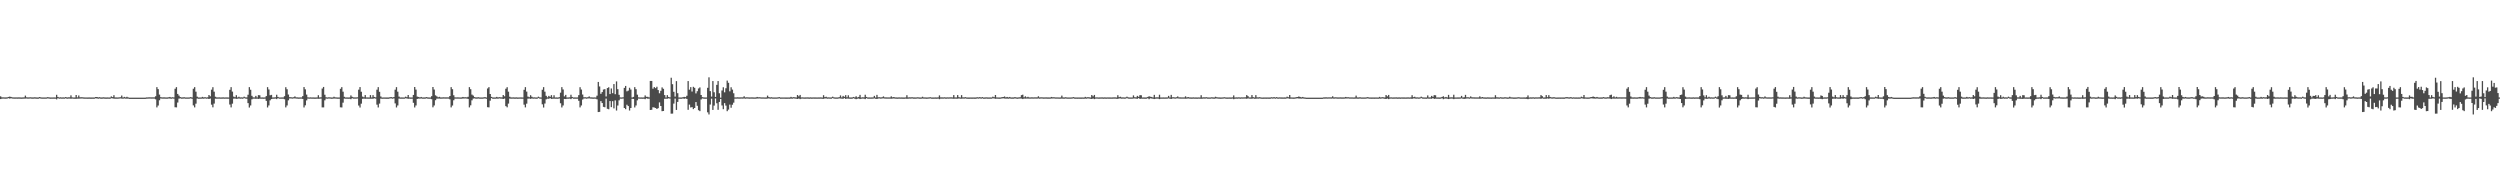 <?xml version="1.0" encoding="UTF-8"?>
<svg xmlns="http://www.w3.org/2000/svg" width="1920" height="150">
  <path d="M0 74.001h1v2.069H0zM1 74.765h1v1.000H1zM2 74.733h1v1.000H2zM3 74.793h1v1.000H3zM4 74.819h1v1.000H4zM5 74.735h1v1.000H5zM6 74.432h1v1.000H6zM7 74.186h1v1.542H7zM8 74.444h1v1.000H8zM9 74.728h1v1.000H9zM10 74.801h1v1.000H10zM11 74.804h1v1.000H11zM12 74.792h1v1.000H12zM13 74.824h1v1.000H13zM14 74.775h1v1.000H14zM15 74.804h1v1.000H15zM16 74.872h1v1.000H16zM17 74.815h1v1.000H17zM18 74.767h1v1.000H18zM19 73.442h1v2.291H19zM20 74.681h1v1.000H20zM21 74.803h1v1.000H21zM22 74.750h1v1.000H22zM23 74.680h1v1.000H23zM24 74.818h1v1.000H24zM25 74.823h1v1.000H25zM26 74.723h1v1.000H26zM27 74.769h1v1.000H27zM28 74.877h1v1.000H28zM29 74.823h1v1.000H29zM30 74.507h1v1.000H30zM31 74.787h1v1.000H31zM32 74.835h1v1.000H32zM33 74.841h1v1.000H33zM34 74.844h1v1.000H34zM35 74.828h1v1.000H35zM36 74.615h1v1.000H36zM37 74.695h1v1.000H37zM38 74.860h1v1.000H38zM39 74.845h1v1.000H39zM40 74.833h1v1.000H40zM41 74.805h1v1.000H41zM42 74.832h1v1.000H42zM43 72.803h1v3.531H43zM44 74.468h1v1.001H44zM45 74.829h1v1.000H45zM46 74.722h1v1.000H46zM47 74.847h1v1.000H47zM48 74.762h1v1.000H48zM49 74.853h1v1.000H49zM50 74.519h1v1.010H50zM51 74.868h1v1.000H51zM52 74.714h1v1.000H52zM53 74.712h1v1.000H53zM54 73.237h1v2.577H54zM55 74.745h1v1.000H55zM56 74.841h1v1.000H56zM57 74.856h1v1.000H57zM58 72.935h1v2.956H58zM59 74.758h1v1.000H59zM60 73.323h1v2.460H60zM61 74.710h1v1.000H61zM62 74.659h1v1.000H62zM63 74.687h1v1.000H63zM64 74.805h1v1.000H64zM65 74.839h1v1.000H65zM66 74.837h1v1.000H66zM67 74.867h1v1.000H67zM68 74.826h1v1.000H68zM69 74.872h1v1.000H69zM70 74.854h1v1.000H70zM71 74.857h1v1.000H71zM72 74.838h1v1.000H72zM73 74.504h1v1.000H73zM74 74.474h1v1.129H74zM75 74.814h1v1.000H75zM76 74.606h1v1.000H76zM77 74.869h1v1.000H77zM78 74.823h1v1.000H78zM79 74.711h1v1.000H79zM80 74.819h1v1.000H80zM81 74.856h1v1.000H81zM82 74.805h1v1.000H82zM83 74.837h1v1.000H83zM84 74.871h1v1.000H84zM85 74.059h1v1.435H85zM86 74.570h1v1.000H86zM87 73.112h1v2.651H87zM88 74.820h1v1.000H88zM89 74.816h1v1.000H89zM90 74.839h1v1.000H90zM91 74.750h1v1.000H91zM92 74.630h1v1.000H92zM93 73.384h1v2.324H93zM94 74.834h1v1.000H94zM95 74.403h1v1.230H95zM96 74.782h1v1.000H96zM97 74.366h1v1.426H97zM98 74.797h1v1.000H98zM99 75.000h1v1.000H99zM100 75.000h1v1.000H100zM101 75.000h1v1.000H101zM102 75.000h1v1.000H102zM103 75.000h1v1.000H103zM104 75.000h1v1.000H104zM105 75.000h1v1.000H105zM106 75.000h1v1.000H106zM107 75.000h1v1.000H107zM108 75.000h1v1.000H108zM109 75.000h1v1.000H109zM110 75.000h1v1.000H110zM111 75.000h1v1.000H111zM112 74.804h1v1.000H112zM113 74.782h1v1.000H113zM114 74.723h1v1.000H114zM115 74.732h1v1.000H115zM116 74.758h1v1.000H116zM117 74.738h1v1.000H117zM118 74.752h1v1.000H118zM119 73.923h1v2.367H119zM120 66.900h1v15.605H120zM121 68.441h1v12.596H121zM122 72.649h1v4.358H122zM123 74.614h1v1.000H123zM124 74.798h1v1.000H124zM125 74.767h1v1.000H125zM126 74.754h1v1.000H126zM127 74.834h1v1.000H127zM128 74.820h1v1.000H128zM129 74.693h1v1.000H129zM130 74.439h1v1.249H130zM131 74.876h1v1.000H131zM132 74.635h1v1.000H132zM133 74.785h1v1.000H133zM134 68.148h1v14.220H134zM135 66.906h1v15.596H135zM136 72.144h1v6.581H136zM137 73.402h1v2.328H137zM138 74.569h1v1.000H138zM139 74.824h1v1.000H139zM140 74.760h1v1.000H140zM141 74.657h1v1.000H141zM142 74.837h1v1.000H142zM143 74.830h1v1.000H143zM144 74.829h1v1.000H144zM145 74.789h1v1.000H145zM146 74.568h1v1.000H146zM147 74.858h1v1.000H147zM148 68.153h1v12.782H148zM149 66.903h1v15.556H149zM150 70.411h1v9.182H150zM151 74.221h1v1.473H151zM152 74.856h1v1.000H152zM153 74.848h1v1.000H153zM154 74.838h1v1.000H154zM155 74.370h1v1.369H155zM156 74.820h1v1.000H156zM157 74.573h1v1.000H157zM158 74.829h1v1.000H158zM159 74.724h1v1.000H159zM160 72.985h1v3.068H160zM161 73.974h1v1.703H161zM162 68.890h1v11.493H162zM163 66.955h1v15.464H163zM164 70.407h1v9.171H164zM165 74.278h1v1.482H165zM166 74.819h1v1.000H166zM167 74.793h1v1.000H167zM168 74.754h1v1.000H168zM169 74.839h1v1.000H169zM170 74.825h1v1.000H170zM171 74.772h1v1.000H171zM172 74.852h1v1.000H172zM173 74.782h1v1.000H173zM174 74.813h1v1.000H174zM175 74.836h1v1.000H175zM176 68.950h1v11.351H176zM177 66.913h1v15.570H177zM178 70.364h1v9.259H178zM179 74.209h1v1.554H179zM180 74.667h1v1.000H180zM181 73.101h1v2.843H181zM182 74.807h1v1.000H182zM183 74.313h1v1.303H183zM184 74.822h1v1.000H184zM185 74.741h1v1.000H185zM186 74.861h1v1.000H186zM187 74.216h1v1.160H187zM188 74.739h1v1.000H188zM189 74.819h1v1.000H189zM190 72.733h1v6.479H190zM191 66.913h1v15.654H191zM192 68.921h1v12.062H192zM193 73.577h1v2.725H193zM194 74.753h1v1.000H194zM195 74.781h1v1.000H195zM196 73.651h1v2.229H196zM197 74.795h1v1.000H197zM198 73.068h1v2.928H198zM199 73.189h1v2.591H199zM200 74.853h1v1.000H200zM201 74.826h1v1.000H201zM202 74.877h1v1.000H202zM203 74.793h1v1.000H203zM204 73.797h1v3.666H204zM205 66.899h1v15.617H205zM206 68.733h1v12.260H206zM207 73.182h1v3.874H207zM208 72.856h1v3.209H208zM209 74.835h1v1.000H209zM210 74.824h1v1.000H210zM211 74.714h1v1.000H211zM212 72.735h1v3.409H212zM213 74.443h1v1.000H213zM214 74.842h1v1.000H214zM215 74.842h1v1.000H215zM216 74.823h1v1.000H216zM217 74.822h1v1.000H217zM218 73.866h1v2.352H218zM219 66.947h1v15.525H219zM220 68.532h1v12.474H220zM221 72.605h1v4.461H221zM222 74.614h1v1.000H222zM223 74.645h1v1.000H223zM224 74.783h1v1.000H224zM225 74.644h1v1.000H225zM226 74.021h1v1.554H226zM227 74.729h1v1.000H227zM228 74.759h1v1.000H228zM229 74.856h1v1.000H229zM230 74.784h1v1.000H230zM231 74.786h1v1.000H231zM232 73.851h1v2.154H232zM233 66.860h1v15.697H233zM234 68.592h1v12.326H234zM235 72.643h1v4.462H235zM236 74.731h1v1.000H236zM237 74.838h1v1.000H237zM238 74.763h1v1.000H238zM239 74.828h1v1.000H239zM240 74.818h1v1.000H240zM241 74.860h1v1.000H241zM242 74.857h1v1.000H242zM243 74.790h1v1.000H243zM244 73.093h1v2.789H244zM245 74.822h1v1.000H245zM246 74.720h1v1.000H246zM247 67.994h1v14.471H247zM248 66.766h1v15.708H248zM249 72.742h1v4.333H249zM250 74.708h1v1.000H250zM251 74.845h1v1.000H251zM252 74.692h1v1.000H252zM253 74.731h1v1.000H253zM254 74.863h1v1.000H254zM255 74.834h1v1.000H255zM256 74.283h1v1.370H256zM257 74.740h1v1.000H257zM258 74.781h1v1.000H258zM259 74.862h1v1.000H259zM260 74.844h1v1.000H260zM261 68.219h1v14.211H261zM262 66.893h1v15.657H262zM263 70.398h1v8.459H263zM264 74.326h1v1.396H264zM265 74.838h1v1.000H265zM266 74.827h1v1.000H266zM267 74.874h1v1.000H267zM268 74.821h1v1.000H268zM269 73.279h1v2.923H269zM270 74.366h1v1.097H270zM271 74.768h1v1.000H271zM272 74.779h1v1.000H272zM273 74.788h1v1.000H273zM274 74.687h1v1.000H274zM275 68.872h1v12.161H275zM276 66.869h1v15.693H276zM277 70.469h1v9.142H277zM278 74.198h1v1.701H278zM279 74.716h1v1.000H279zM280 72.996h1v2.860H280zM281 74.778h1v1.000H281zM282 74.820h1v1.000H282zM283 74.842h1v1.000H283zM284 72.999h1v2.819H284zM285 74.824h1v1.000H285zM286 73.044h1v2.796H286zM287 74.430h1v1.089H287zM288 74.746h1v1.000H288zM289 68.876h1v11.502H289zM290 66.924h1v15.604H290zM291 70.480h1v9.065H291zM292 74.106h1v1.619H292zM293 74.884h1v1.000H293zM294 74.838h1v1.000H294zM295 74.838h1v1.000H295zM296 74.872h1v1.000H296zM297 74.857h1v1.000H297zM298 74.872h1v1.000H298zM299 74.627h1v1.000H299zM300 74.568h1v1.000H300zM301 74.823h1v1.000H301zM302 74.570h1v1.000H302zM303 68.872h1v10.550H303zM304 66.939h1v15.610H304zM305 70.397h1v10.588H305zM306 74.203h1v1.505H306zM307 74.842h1v1.000H307zM308 74.808h1v1.000H308zM309 74.853h1v1.000H309zM310 74.836h1v1.000H310zM311 74.256h1v1.283H311zM312 74.637h1v1.000H312zM313 72.946h1v2.958H313zM314 74.785h1v1.000H314zM315 74.859h1v1.000H315zM316 74.835h1v1.000H316zM317 72.887h1v6.040H317zM318 66.840h1v15.675H318zM319 68.796h1v12.189H319zM320 74.193h1v1.801H320zM321 74.455h1v1.266H321zM322 74.777h1v1.000H322zM323 74.450h1v1.147H323zM324 74.847h1v1.000H324zM325 74.804h1v1.000H325zM326 74.812h1v1.000H326zM327 74.547h1v1.000H327zM328 74.758h1v1.000H328zM329 74.865h1v1.000H329zM330 74.829h1v1.000H330zM331 73.875h1v2.301H331zM332 66.793h1v15.649H332zM333 68.765h1v12.241H333zM334 73.239h1v3.737H334zM335 74.005h1v1.775H335zM336 74.706h1v1.000H336zM337 74.337h1v1.369H337zM338 74.805h1v1.000H338zM339 74.782h1v1.000H339zM340 74.723h1v1.000H340zM341 74.732h1v1.000H341zM342 74.758h1v1.000H342zM343 74.738h1v1.000H343zM344 74.752h1v1.000H344zM345 73.705h1v2.585H345zM346 66.900h1v15.605H346zM347 68.527h1v12.510H347zM348 73.142h1v3.866H348zM349 74.754h1v1.000H349zM350 74.798h1v1.000H350zM351 74.754h1v1.000H351zM352 74.784h1v1.000H352zM353 74.834h1v1.000H353zM354 74.820h1v1.000H354zM355 74.439h1v1.249H355zM356 74.678h1v1.000H356zM357 74.635h1v1.000H357zM358 74.735h1v1.000H358zM359 74.342h1v1.613H359zM360 66.906h1v15.596H360zM361 68.502h1v12.410H361zM362 72.636h1v4.438H362zM363 73.402h1v2.328H363zM364 74.569h1v1.000H364zM365 74.821h1v1.000H365zM366 74.760h1v1.000H366zM367 74.657h1v1.000H367zM368 74.837h1v1.000H368zM369 74.830h1v1.000H369zM370 74.829h1v1.000H370zM371 74.729h1v1.000H371zM372 74.568h1v1.000H372zM373 74.858h1v1.000H373zM374 67.962h1v14.370H374zM375 66.903h1v15.556H375zM376 72.193h1v5.096H376zM377 74.389h1v1.000H377zM378 74.856h1v1.000H378zM379 74.848h1v1.000H379zM380 74.838h1v1.000H380zM381 74.370h1v1.369H381zM382 74.820h1v1.000H382zM383 74.573h1v1.000H383zM384 74.724h1v1.000H384zM385 74.775h1v1.000H385zM386 72.985h1v3.068H386zM387 73.974h1v1.703H387zM388 68.144h1v13.367H388zM389 66.955h1v15.464H389zM390 70.407h1v9.171H390zM391 74.278h1v1.439H391zM392 74.819h1v1.000H392zM393 74.793h1v1.000H393zM394 74.754h1v1.000H394zM395 74.855h1v1.000H395zM396 74.772h1v1.000H396zM397 74.862h1v1.000H397zM398 74.833h1v1.000H398zM399 74.782h1v1.000H399zM400 74.815h1v1.000H400zM401 74.836h1v1.000H401zM402 68.950h1v11.454H402zM403 66.913h1v15.570H403zM404 70.364h1v9.259H404zM405 74.209h1v1.554H405zM406 74.667h1v1.000H406zM407 73.101h1v2.843H407zM408 74.313h1v1.303H408zM409 74.826h1v1.000H409zM410 74.741h1v1.000H410zM411 74.830h1v1.000H411zM412 74.861h1v1.000H412zM413 74.216h1v1.160H413zM414 74.739h1v1.000H414zM415 74.830h1v1.000H415zM416 68.913h1v11.207H416zM417 66.913h1v15.654H417zM418 70.403h1v9.130H418zM419 73.577h1v2.725H419zM420 74.753h1v1.000H420zM421 73.651h1v2.229H421zM422 74.359h1v1.017H422zM423 73.068h1v2.928H423zM424 74.804h1v1.000H424zM425 73.189h1v2.591H425zM426 74.853h1v1.000H426zM427 74.826h1v1.000H427zM428 74.887h1v1.000H428zM429 74.598h1v1.000H429zM430 71.184h1v8.099H430zM431 66.899h1v15.617H431zM432 68.733h1v12.260H432zM433 74.049h1v1.924H433zM434 72.856h1v3.209H434zM435 74.835h1v1.000H435zM436 74.824h1v1.000H436zM437 74.714h1v1.000H437zM438 72.735h1v3.409H438zM439 74.443h1v1.000H439zM440 74.842h1v1.000H440zM441 74.823h1v1.000H441zM442 74.830h1v1.000H442zM443 74.822h1v1.000H443zM444 73.067h1v4.348H444zM445 66.947h1v15.525H445zM446 68.770h1v12.236H446zM447 72.605h1v3.843H447zM448 74.687h1v1.000H448zM449 74.645h1v1.000H449zM450 74.827h1v1.000H450zM451 74.644h1v1.000H451zM452 74.021h1v1.554H452zM453 74.729h1v1.000H453zM454 74.759h1v1.000H454zM455 74.856h1v1.000H455zM456 74.784h1v1.000H456zM457 74.839h1v1.000H457zM458 73.477h1v2.796H458zM459 62.922h1v23.137H459zM460 66.428h1v19.490H460zM461 72.055h1v5.596H461zM462 70.700h1v8.447H462zM463 68.755h1v13.318H463zM464 68.439h1v13.947H464zM465 74.086h1v1.632H465zM466 67.621h1v15.928H466zM467 67.031h1v16.873H467zM468 72.242h1v5.377H468zM469 67.956h1v14.305H469zM470 71.569h1v6.151H470zM471 64.538h1v18.697H471zM472 72.345h1v4.760H472zM473 62.536h1v22.355H473zM474 68.505h1v12.568H474zM475 72.798h1v4.277H475zM476 74.778h1v1.000H476zM477 74.845h1v1.000H477zM478 74.685h1v1.000H478zM479 67.505h1v15.446H479zM480 66.003h1v17.886H480zM481 70.141h1v10.278H481zM482 69.578h1v11.877H482zM483 67.370h1v17.525H483zM484 68.736h1v14.205H484zM485 74.862h1v1.000H485zM486 74.383h1v1.601H486zM487 66.893h1v15.657H487zM488 68.524h1v12.464H488zM489 72.728h1v4.308H489zM490 74.728h1v1.000H490zM491 74.838h1v1.000H491zM492 74.827h1v1.000H492zM493 74.874h1v1.000H493zM494 74.809h1v1.000H494zM495 73.279h1v2.923H495zM496 74.366h1v1.097H496zM497 74.341h1v1.507H497zM498 74.779h1v1.000H498zM499 62.161h1v22.298H499zM500 62.142h1v22.182H500zM501 68.075h1v14.290H501zM502 66.868h1v15.698H502zM503 67.689h1v15.270H503zM504 66.633h1v17.084H504zM505 69.167h1v13.903H505zM506 71.630h1v7.004H506zM507 69.714h1v11.680H507zM508 67.141h1v18.270H508zM509 68.198h1v17.074H509zM510 73.029h1v2.825H510zM511 74.841h1v1.000H511zM512 73.044h1v2.796H512zM513 74.430h1v1.089H513zM514 74.746h1v1.000H514zM515 59.713h1v27.563H515zM516 64.662h1v22.580H516zM517 70.482h1v9.063H517zM518 74.201h1v1.524H518zM519 62.303h1v22.110H519zM520 71.586h1v6.692H520zM521 74.838h1v1.000H521zM522 74.872h1v1.000H522zM523 74.857h1v1.000H523zM524 74.627h1v1.000H524zM525 74.376h1v1.495H525zM526 74.573h1v1.000H526zM527 73.515h1v2.449H527zM528 62.254h1v22.093H528zM529 68.866h1v11.461H529zM530 66.941h1v15.607H530zM531 70.307h1v11.993H531zM532 66.638h1v17.170H532zM533 67.413h1v15.536H533zM534 71.738h1v6.626H534zM535 70.026h1v11.239H535zM536 67.965h1v16.649H536zM537 67.145h1v18.207H537zM538 72.946h1v3.463H538zM539 74.619h1v1.000H539zM540 74.785h1v1.000H540zM541 74.859h1v1.000H541zM542 74.835h1v1.000H542zM543 67.427h1v18.848H543zM544 59.391h1v28.538H544zM545 69.976h1v10.308H545zM546 74.193h1v1.589H546zM547 62.263h1v22.180H547zM548 70.859h1v10.255H548zM549 74.450h1v1.147H549zM550 65.169h1v14.123H550zM551 62.259h1v22.070H551zM552 71.637h1v6.640H552zM553 75.000h1v1.000H553zM554 69.476h1v11.496H554zM555 67.040h1v16.802H555zM556 70.915h1v8.290H556zM557 67.800h1v13.301H557zM558 61.878h1v23.547H558zM559 63.602h1v20.550H559zM560 70.156h1v10.188H560zM561 67.042h1v15.720H561zM562 68.834h1v11.617H562zM563 71.608h1v7.239H563zM564 74.782h1v1.000H564zM565 74.786h1v1.000H565zM566 74.723h1v1.000H566zM567 74.787h1v1.000H567zM568 74.758h1v1.000H568zM569 74.738h1v1.000H569zM570 74.752h1v1.000H570zM571 73.923h1v1.675H571zM572 74.827h1v1.000H572zM573 74.680h1v1.000H573zM574 74.727h1v1.000H574zM575 74.812h1v1.000H575zM576 74.798h1v1.000H576zM577 74.754h1v1.000H577zM578 74.806h1v1.000H578zM579 74.834h1v1.000H579zM580 74.820h1v1.000H580zM581 74.439h1v1.249H581zM582 74.678h1v1.000H582zM583 74.635h1v1.000H583zM584 74.785h1v1.000H584zM585 74.787h1v1.000H585zM586 74.801h1v1.000H586zM587 74.841h1v1.000H587zM588 74.819h1v1.000H588zM589 73.402h1v2.328H589zM590 74.569h1v1.000H590zM591 74.821h1v1.000H591zM592 74.657h1v1.000H592zM593 74.846h1v1.000H593zM594 74.837h1v1.000H594zM595 74.830h1v1.000H595zM596 74.829h1v1.000H596zM597 74.729h1v1.000H597zM598 74.568h1v1.000H598zM599 74.858h1v1.000H599zM600 74.845h1v1.000H600zM601 74.835h1v1.000H601zM602 74.849h1v1.000H602zM603 74.857h1v1.000H603zM604 74.856h1v1.000H604zM605 74.838h1v1.000H605zM606 74.860h1v1.000H606zM607 74.370h1v1.369H607zM608 74.820h1v1.000H608zM609 74.573h1v1.000H609zM610 74.724h1v1.000H610zM611 74.851h1v1.000H611zM612 72.985h1v3.068H612zM613 73.974h1v1.703H613zM614 72.898h1v3.241H614zM615 74.789h1v1.000H615zM616 74.733h1v1.000H616zM617 74.848h1v1.000H617zM618 74.819h1v1.000H618zM619 74.793h1v1.000H619zM620 74.754h1v1.000H620zM621 74.866h1v1.000H621zM622 74.772h1v1.000H622zM623 74.862h1v1.000H623zM624 74.782h1v1.000H624zM625 74.813h1v1.000H625zM626 74.815h1v1.000H626zM627 74.836h1v1.000H627zM628 74.803h1v1.000H628zM629 74.827h1v1.000H629zM630 74.754h1v1.000H630zM631 74.886h1v1.000H631zM632 73.101h1v2.843H632zM633 74.622h1v1.000H633zM634 74.313h1v1.303H634zM635 74.826h1v1.000H635zM636 74.741h1v1.000H636zM637 74.847h1v1.000H637zM638 74.821h1v1.000H638zM639 74.216h1v1.160H639zM640 74.739h1v1.000H640zM641 74.837h1v1.000H641zM642 74.833h1v1.000H642zM643 74.830h1v1.000H643zM644 74.580h1v1.000H644zM645 73.257h1v2.412H645zM646 74.753h1v1.000H646zM647 73.651h1v2.229H647zM648 74.359h1v1.017H648zM649 73.068h1v2.928H649zM650 74.694h1v1.000H650zM651 73.189h1v2.591H651zM652 74.826h1v1.000H652zM653 74.862h1v1.000H653zM654 74.827h1v1.000H654zM655 74.467h1v1.000H655zM656 74.826h1v1.000H656zM657 73.944h1v2.266H657zM658 74.807h1v1.000H658zM659 74.447h1v1.207H659zM660 72.856h1v3.209H660zM661 74.835h1v1.000H661zM662 74.714h1v1.000H662zM663 74.772h1v1.000H663zM664 72.735h1v3.409H664zM665 74.443h1v1.000H665zM666 74.842h1v1.000H666zM667 74.823h1v1.000H667zM668 74.837h1v1.000H668zM669 74.822h1v1.000H669zM670 74.786h1v1.000H670zM671 73.640h1v1.916H671zM672 74.860h1v1.000H672zM673 72.866h1v3.140H673zM674 74.687h1v1.000H674zM675 74.645h1v1.000H675zM676 74.827h1v1.000H676zM677 74.644h1v1.000H677zM678 74.021h1v1.554H678zM679 74.729h1v1.000H679zM680 74.759h1v1.000H680zM681 74.784h1v1.000H681zM682 74.786h1v1.000H682zM683 74.778h1v1.000H683zM684 73.997h1v1.840H684zM685 74.725h1v1.000H685zM686 74.478h1v1.122H686zM687 74.786h1v1.000H687zM688 74.814h1v1.000H688zM689 74.854h1v1.000H689zM690 74.763h1v1.000H690zM691 74.828h1v1.000H691zM692 74.818h1v1.000H692zM693 74.860h1v1.000H693zM694 74.855h1v1.000H694zM695 74.790h1v1.000H695zM696 73.093h1v2.789H696zM697 74.803h1v1.000H697zM698 74.720h1v1.000H698zM699 74.755h1v1.000H699zM700 74.642h1v1.000H700zM701 74.822h1v1.000H701zM702 74.815h1v1.000H702zM703 74.845h1v1.000H703zM704 74.692h1v1.000H704zM705 74.731h1v1.000H705zM706 74.871h1v1.000H706zM707 74.834h1v1.000H707zM708 74.283h1v1.370H708zM709 74.796h1v1.000H709zM710 74.781h1v1.000H710zM711 74.862h1v1.000H711zM712 74.844h1v1.000H712zM713 74.740h1v1.000H713zM714 74.646h1v1.000H714zM715 74.834h1v1.000H715zM716 74.874h1v1.000H716zM717 74.838h1v1.000H717zM718 74.827h1v1.000H718zM719 74.876h1v1.000H719zM720 74.744h1v1.000H720zM721 73.279h1v2.923H721zM722 74.761h1v1.000H722zM723 74.768h1v1.000H723zM724 74.799h1v1.000H724zM725 74.687h1v1.000H725zM726 74.867h1v1.000H726zM727 74.727h1v1.000H727zM728 74.787h1v1.000H728zM729 74.732h1v1.000H729zM730 74.716h1v1.000H730zM731 74.780h1v1.000H731zM732 72.996h1v2.860H732zM733 74.778h1v1.000H733zM734 74.820h1v1.000H734zM735 72.999h1v2.819H735zM736 74.575h1v1.055H736zM737 74.841h1v1.000H737zM738 73.044h1v2.796H738zM739 74.739h1v1.000H739zM740 74.758h1v1.000H740zM741 74.620h1v1.000H741zM742 74.829h1v1.000H742zM743 74.872h1v1.000H743zM744 74.871h1v1.000H744zM745 74.838h1v1.000H745zM746 74.858h1v1.000H746zM747 74.838h1v1.000H747zM748 74.872h1v1.000H748zM749 74.857h1v1.000H749zM750 74.627h1v1.000H750zM751 74.799h1v1.000H751zM752 74.568h1v1.000H752zM753 74.843h1v1.000H753zM754 74.570h1v1.000H754zM755 74.881h1v1.000H755zM756 74.820h1v1.000H756zM757 74.737h1v1.000H757zM758 74.818h1v1.000H758zM759 74.842h1v1.000H759zM760 74.808h1v1.000H760zM761 74.853h1v1.000H761zM762 74.256h1v1.283H762zM763 74.637h1v1.000H763zM764 72.946h1v2.958H764zM765 74.785h1v1.000H765zM766 74.849h1v1.000H766zM767 74.859h1v1.000H767zM768 74.835h1v1.000H768zM769 74.618h1v1.000H769zM770 74.516h1v1.000H770zM771 74.068h1v1.599H771zM772 74.766h1v1.000H772zM773 74.455h1v1.266H773zM774 74.824h1v1.000H774zM775 74.450h1v1.147H775zM776 74.831h1v1.000H776zM777 74.804h1v1.000H777zM778 74.812h1v1.000H778zM779 74.547h1v1.000H779zM780 74.790h1v1.000H780zM781 74.871h1v1.000H781zM782 74.734h1v1.000H782zM783 74.669h1v1.000H783zM784 73.070h1v2.667H784zM785 72.725h1v3.381H785zM786 74.721h1v1.000H786zM787 74.005h1v1.775H787zM788 74.728h1v1.000H788zM789 74.337h1v1.369H789zM790 74.782h1v1.000H790zM791 74.786h1v1.000H791zM792 74.723h1v1.000H792zM793 74.787h1v1.000H793zM794 74.751h1v1.000H794zM795 74.738h1v1.000H795zM796 74.752h1v1.000H796zM797 73.923h1v1.675H797zM798 74.827h1v1.000H798zM799 74.680h1v1.000H799zM800 74.727h1v1.000H800zM801 74.812h1v1.000H801zM802 74.798h1v1.000H802zM803 74.754h1v1.000H803zM804 74.806h1v1.000H804zM805 74.820h1v1.000H805zM806 74.841h1v1.000H806zM807 74.439h1v1.249H807zM808 74.678h1v1.000H808zM809 74.635h1v1.000H809zM810 74.785h1v1.000H810zM811 74.787h1v1.000H811zM812 74.801h1v1.000H812zM813 74.836h1v1.000H813zM814 74.819h1v1.000H814zM815 73.402h1v2.328H815zM816 74.824h1v1.000H816zM817 74.821h1v1.000H817zM818 74.657h1v1.000H818zM819 74.846h1v1.000H819zM820 74.837h1v1.000H820zM821 74.829h1v1.000H821zM822 74.838h1v1.000H822zM823 74.729h1v1.000H823zM824 74.568h1v1.000H824zM825 74.869h1v1.000H825zM826 74.835h1v1.000H826zM827 74.865h1v1.000H827zM828 74.849h1v1.000H828zM829 74.857h1v1.000H829zM830 74.856h1v1.000H830zM831 74.838h1v1.000H831zM832 74.885h1v1.000H832zM833 74.370h1v1.369H833zM834 74.820h1v1.000H834zM835 74.573h1v1.000H835zM836 74.724h1v1.000H836zM837 74.855h1v1.000H837zM838 72.985h1v3.068H838zM839 73.974h1v1.703H839zM840 72.898h1v3.241H840zM841 74.789h1v1.000H841zM842 74.733h1v1.000H842zM843 74.848h1v1.000H843zM844 74.819h1v1.000H844zM845 74.793h1v1.000H845zM846 74.754h1v1.000H846zM847 74.866h1v1.000H847zM848 74.772h1v1.000H848zM849 74.862h1v1.000H849zM850 74.782h1v1.000H850zM851 74.813h1v1.000H851zM852 74.815h1v1.000H852zM853 74.836h1v1.000H853zM854 74.803h1v1.000H854zM855 74.756h1v1.000H855zM856 74.754h1v1.000H856zM857 74.875h1v1.000H857zM858 73.101h1v2.843H858zM859 74.622h1v1.000H859zM860 74.313h1v1.303H860zM861 74.826h1v1.000H861zM862 74.741h1v1.000H862zM863 74.847h1v1.000H863zM864 74.792h1v1.000H864zM865 74.216h1v1.160H865zM866 74.774h1v1.000H866zM867 74.837h1v1.000H867zM868 74.830h1v1.000H868zM869 74.835h1v1.000H869zM870 73.257h1v2.412H870zM871 74.639h1v1.000H871zM872 74.753h1v1.000H872zM873 73.651h1v2.229H873zM874 74.359h1v1.017H874zM875 73.068h1v2.928H875zM876 73.189h1v2.591H876zM877 74.853h1v1.000H877zM878 74.826h1v1.000H878zM879 74.862h1v1.000H879zM880 74.827h1v1.000H880zM881 74.467h1v1.000H881zM882 73.944h1v2.266H882zM883 74.279h1v1.215H883zM884 74.447h1v1.207H884zM885 74.836h1v1.000H885zM886 72.856h1v3.209H886zM887 74.824h1v1.000H887zM888 74.714h1v1.000H888zM889 74.772h1v1.000H889zM890 72.735h1v3.409H890zM891 74.829h1v1.000H891zM892 74.842h1v1.000H892zM893 74.823h1v1.000H893zM894 74.837h1v1.000H894zM895 74.822h1v1.000H895zM896 74.786h1v1.000H896zM897 73.640h1v1.916H897zM898 74.853h1v1.000H898zM899 72.866h1v3.140H899zM900 74.687h1v1.000H900zM901 74.645h1v1.000H901zM902 74.832h1v1.000H902zM903 74.644h1v1.000H903zM904 74.021h1v1.554H904zM905 74.729h1v1.000H905zM906 74.759h1v1.000H906zM907 74.784h1v1.000H907zM908 74.786h1v1.000H908zM909 74.778h1v1.000H909zM910 73.997h1v1.840H910zM911 74.791h1v1.000H911zM912 74.478h1v1.122H912zM913 74.786h1v1.000H913zM914 74.814h1v1.000H914zM915 74.854h1v1.000H915zM916 74.763h1v1.000H916zM917 74.829h1v1.000H917zM918 74.818h1v1.000H918zM919 74.857h1v1.000H919zM920 74.790h1v1.000H920zM921 74.844h1v1.000H921zM922 73.093h1v2.789H922zM923 74.803h1v1.000H923zM924 74.720h1v1.000H924zM925 74.755h1v1.000H925zM926 74.642h1v1.000H926zM927 74.815h1v1.000H927zM928 74.846h1v1.000H928zM929 74.845h1v1.000H929zM930 74.692h1v1.000H930zM931 74.762h1v1.000H931zM932 74.877h1v1.000H932zM933 74.283h1v1.370H933zM934 74.638h1v1.000H934zM935 74.781h1v1.000H935zM936 74.814h1v1.000H936zM937 74.862h1v1.000H937zM938 74.844h1v1.000H938zM939 74.740h1v1.000H939zM940 74.646h1v1.000H940zM941 74.834h1v1.000H941zM942 74.861h1v1.000H942zM943 74.838h1v1.000H943zM944 74.827h1v1.000H944zM945 74.862h1v1.000H945zM946 74.744h1v1.000H946zM947 73.279h1v2.923H947zM948 74.850h1v1.000H948zM949 74.768h1v1.000H949zM950 74.825h1v1.000H950zM951 74.687h1v1.000H951zM952 74.872h1v1.000H952zM953 74.727h1v1.000H953zM954 74.787h1v1.000H954zM955 74.732h1v1.000H955zM956 74.716h1v1.000H956zM957 72.996h1v2.860H957zM958 73.889h1v1.674H958zM959 74.778h1v1.000H959zM960 74.820h1v1.000H960zM961 72.999h1v2.819H961zM962 74.611h1v1.000H962zM963 74.868h1v1.000H963zM964 73.044h1v2.796H964zM965 74.739h1v1.000H965zM966 74.758h1v1.000H966zM967 74.620h1v1.000H967zM968 74.829h1v1.000H968zM969 74.881h1v1.000H969zM970 74.871h1v1.000H970zM971 74.838h1v1.000H971zM972 74.860h1v1.000H972zM973 74.838h1v1.000H973zM974 74.872h1v1.000H974zM975 74.857h1v1.000H975zM976 74.627h1v1.000H976zM977 74.799h1v1.000H977zM978 74.568h1v1.000H978zM979 74.843h1v1.000H979zM980 74.570h1v1.000H980zM981 74.881h1v1.000H981zM982 74.737h1v1.000H982zM983 74.787h1v1.000H983zM984 74.818h1v1.000H984zM985 74.852h1v1.000H985zM986 74.808h1v1.000H986zM987 74.836h1v1.000H987zM988 74.256h1v1.283H988zM989 74.637h1v1.000H989zM990 72.946h1v2.958H990zM991 74.785h1v1.000H991zM992 74.849h1v1.000H992zM993 74.859h1v1.000H993zM994 74.835h1v1.000H994zM995 74.618h1v1.000H995zM996 74.516h1v1.000H996zM997 74.068h1v1.599H997zM998 74.455h1v1.266H998zM999 74.776h1v1.000H999zM1000 74.450h1v1.147H1000zM1001 74.799h1v1.000H1001zM1002 74.881h1v1.000H1002zM1003 75.000h1v1.000H1003zM1004 75.000h1v1.000H1004zM1005 75.000h1v1.000H1005zM1006 75.000h1v1.000H1006zM1007 75.000h1v1.000H1007zM1008 75.000h1v1.000H1008zM1009 75.000h1v1.000H1009zM1010 75.000h1v1.000H1010zM1011 75.000h1v1.000H1011zM1012 75.000h1v1.000H1012zM1013 75.000h1v1.000H1013zM1014 75.000h1v1.000H1014zM1015 75.000h1v1.000H1015zM1016 74.782h1v1.000H1016zM1017 74.766h1v1.000H1017zM1018 74.723h1v1.000H1018zM1019 74.786h1v1.000H1019zM1020 74.751h1v1.000H1020zM1021 74.738h1v1.000H1021zM1022 74.755h1v1.000H1022zM1023 73.923h1v1.675H1023zM1024 74.827h1v1.000H1024zM1025 74.680h1v1.000H1025zM1026 74.727h1v1.000H1026zM1027 74.805h1v1.000H1027zM1028 74.798h1v1.000H1028zM1029 74.754h1v1.000H1029zM1030 74.806h1v1.000H1030zM1031 74.820h1v1.000H1031zM1032 74.798h1v1.000H1032zM1033 74.439h1v1.249H1033zM1034 74.678h1v1.000H1034zM1035 74.635h1v1.000H1035zM1036 74.785h1v1.000H1036zM1037 74.787h1v1.000H1037zM1038 74.801h1v1.000H1038zM1039 74.829h1v1.000H1039zM1040 74.804h1v1.000H1040zM1041 73.402h1v2.328H1041zM1042 74.824h1v1.000H1042zM1043 74.821h1v1.000H1043zM1044 74.657h1v1.000H1044zM1045 74.846h1v1.000H1045zM1046 74.830h1v1.000H1046zM1047 74.829h1v1.000H1047zM1048 74.844h1v1.000H1048zM1049 74.729h1v1.000H1049zM1050 74.568h1v1.000H1050zM1051 74.845h1v1.000H1051zM1052 74.835h1v1.000H1052zM1053 74.865h1v1.000H1053zM1054 74.849h1v1.000H1054zM1055 74.857h1v1.000H1055zM1056 74.848h1v1.000H1056zM1057 74.838h1v1.000H1057zM1058 74.879h1v1.000H1058zM1059 74.370h1v1.369H1059zM1060 74.850h1v1.000H1060zM1061 74.573h1v1.000H1061zM1062 74.724h1v1.000H1062zM1063 74.855h1v1.000H1063zM1064 72.985h1v3.068H1064zM1065 73.974h1v1.703H1065zM1066 72.898h1v3.241H1066zM1067 74.789h1v1.000H1067zM1068 74.733h1v1.000H1068zM1069 74.848h1v1.000H1069zM1070 74.819h1v1.000H1070zM1071 74.793h1v1.000H1071zM1072 74.754h1v1.000H1072zM1073 74.866h1v1.000H1073zM1074 74.772h1v1.000H1074zM1075 74.862h1v1.000H1075zM1076 74.782h1v1.000H1076zM1077 74.813h1v1.000H1077zM1078 74.815h1v1.000H1078zM1079 74.836h1v1.000H1079zM1080 74.803h1v1.000H1080zM1081 74.754h1v1.000H1081zM1082 74.838h1v1.000H1082zM1083 74.757h1v1.000H1083zM1084 73.101h1v2.843H1084zM1085 74.622h1v1.000H1085zM1086 74.313h1v1.303H1086zM1087 74.822h1v1.000H1087zM1088 74.741h1v1.000H1088zM1089 74.853h1v1.000H1089zM1090 74.792h1v1.000H1090zM1091 74.216h1v1.160H1091zM1092 74.774h1v1.000H1092zM1093 74.846h1v1.000H1093zM1094 74.830h1v1.000H1094zM1095 74.871h1v1.000H1095zM1096 73.257h1v2.412H1096zM1097 74.810h1v1.000H1097zM1098 74.753h1v1.000H1098zM1099 73.651h1v2.229H1099zM1100 74.359h1v1.017H1100zM1101 73.068h1v2.928H1101zM1102 73.189h1v2.591H1102zM1103 74.853h1v1.000H1103zM1104 74.826h1v1.000H1104zM1105 74.862h1v1.000H1105zM1106 74.827h1v1.000H1106zM1107 74.467h1v1.000H1107zM1108 73.944h1v2.266H1108zM1109 74.801h1v1.000H1109zM1110 74.447h1v1.207H1110zM1111 74.819h1v1.000H1111zM1112 72.856h1v3.209H1112zM1113 74.824h1v1.000H1113zM1114 74.714h1v1.000H1114zM1115 74.772h1v1.000H1115zM1116 72.735h1v3.409H1116zM1117 74.829h1v1.000H1117zM1118 74.842h1v1.000H1118zM1119 74.823h1v1.000H1119zM1120 74.822h1v1.000H1120zM1121 74.786h1v1.000H1121zM1122 73.640h1v1.916H1122zM1123 74.844h1v1.000H1123zM1124 74.664h1v1.342H1124zM1125 72.866h1v2.984H1125zM1126 74.687h1v1.000H1126zM1127 74.645h1v1.000H1127zM1128 74.832h1v1.000H1128zM1129 74.021h1v1.554H1129zM1130 74.705h1v1.000H1130zM1131 74.729h1v1.000H1131zM1132 74.759h1v1.000H1132zM1133 74.784h1v1.000H1133zM1134 74.786h1v1.000H1134zM1135 74.778h1v1.000H1135zM1136 73.997h1v1.840H1136zM1137 74.791h1v1.000H1137zM1138 74.478h1v1.122H1138zM1139 74.786h1v1.000H1139zM1140 74.814h1v1.000H1140zM1141 74.854h1v1.000H1141zM1142 74.763h1v1.000H1142zM1143 74.818h1v1.000H1143zM1144 74.845h1v1.000H1144zM1145 74.857h1v1.000H1145zM1146 74.790h1v1.000H1146zM1147 74.844h1v1.000H1147zM1148 73.093h1v2.789H1148zM1149 74.720h1v1.000H1149zM1150 74.755h1v1.000H1150zM1151 74.831h1v1.000H1151zM1152 74.642h1v1.000H1152zM1153 74.815h1v1.000H1153zM1154 74.845h1v1.000H1154zM1155 74.725h1v1.000H1155zM1156 74.692h1v1.000H1156zM1157 74.855h1v1.000H1157zM1158 74.834h1v1.000H1158zM1159 74.283h1v1.370H1159zM1160 74.740h1v1.000H1160zM1161 74.781h1v1.000H1161zM1162 74.858h1v1.000H1162zM1163 74.862h1v1.000H1163zM1164 74.844h1v1.000H1164zM1165 74.740h1v1.000H1165zM1166 74.646h1v1.000H1166zM1167 74.834h1v1.000H1167zM1168 74.838h1v1.000H1168zM1169 74.846h1v1.000H1169zM1170 74.827h1v1.000H1170zM1171 74.862h1v1.000H1171zM1172 74.662h1v1.244H1172zM1173 73.279h1v2.923H1173zM1174 74.850h1v1.000H1174zM1175 74.768h1v1.000H1175zM1176 74.825h1v1.000H1176zM1177 74.687h1v1.000H1177zM1178 74.872h1v1.000H1178zM1179 74.727h1v1.000H1179zM1180 74.787h1v1.000H1180zM1181 74.732h1v1.000H1181zM1182 74.716h1v1.000H1182zM1183 72.996h1v2.860H1183zM1184 73.889h1v1.674H1184zM1185 74.844h1v1.000H1185zM1186 74.820h1v1.000H1186zM1187 72.999h1v2.819H1187zM1188 74.611h1v1.000H1188zM1189 73.044h1v2.796H1189zM1190 74.430h1v1.089H1190zM1191 74.739h1v1.000H1191zM1192 74.758h1v1.000H1192zM1193 74.620h1v1.000H1193zM1194 74.829h1v1.000H1194zM1195 74.881h1v1.000H1195zM1196 74.871h1v1.000H1196zM1197 74.838h1v1.000H1197zM1198 74.860h1v1.000H1198zM1199 74.838h1v1.000H1199zM1200 74.872h1v1.000H1200zM1201 74.857h1v1.000H1201zM1202 74.627h1v1.000H1202zM1203 74.568h1v1.000H1203zM1204 74.735h1v1.000H1204zM1205 74.759h1v1.000H1205zM1206 74.570h1v1.000H1206zM1207 74.881h1v1.000H1207zM1208 74.737h1v1.000H1208zM1209 74.835h1v1.000H1209zM1210 74.818h1v1.000H1210zM1211 74.830h1v1.000H1211zM1212 74.808h1v1.000H1212zM1213 74.836h1v1.000H1213zM1214 74.256h1v1.283H1214zM1215 74.637h1v1.000H1215zM1216 72.946h1v2.958H1216zM1217 74.785h1v1.000H1217zM1218 74.850h1v1.000H1218zM1219 74.859h1v1.000H1219zM1220 74.835h1v1.000H1220zM1221 74.618h1v1.000H1221zM1222 74.516h1v1.000H1222zM1223 74.068h1v1.599H1223zM1224 74.455h1v1.266H1224zM1225 74.776h1v1.000H1225zM1226 74.450h1v1.147H1226zM1227 74.799h1v1.000H1227zM1228 74.831h1v1.000H1228zM1229 74.804h1v1.000H1229zM1230 74.812h1v1.000H1230zM1231 74.547h1v1.000H1231zM1232 74.790h1v1.000H1232zM1233 74.829h1v1.000H1233zM1234 74.669h1v1.000H1234zM1235 74.693h1v1.000H1235zM1236 73.070h1v2.667H1236zM1237 72.725h1v3.381H1237zM1238 74.721h1v1.000H1238zM1239 74.005h1v1.775H1239zM1240 74.785h1v1.000H1240zM1241 74.337h1v1.369H1241zM1242 74.782h1v1.000H1242zM1243 74.723h1v1.000H1243zM1244 74.732h1v1.000H1244zM1245 74.767h1v1.000H1245zM1246 74.738h1v1.000H1246zM1247 74.745h1v1.000H1247zM1248 74.755h1v1.000H1248zM1249 68.100h1v12.920H1249zM1250 66.900h1v15.605H1250zM1251 70.483h1v9.131H1251zM1252 74.092h1v1.759H1252zM1253 74.798h1v1.000H1253zM1254 74.813h1v1.000H1254zM1255 74.754h1v1.000H1255zM1256 74.834h1v1.000H1256zM1257 74.820h1v1.000H1257zM1258 74.693h1v1.000H1258zM1259 74.439h1v1.249H1259zM1260 74.678h1v1.000H1260zM1261 74.635h1v1.000H1261zM1262 74.785h1v1.000H1262zM1263 68.912h1v11.405H1263zM1264 66.906h1v15.596H1264zM1265 70.421h1v9.253H1265zM1266 73.402h1v2.364H1266zM1267 74.569h1v1.000H1267zM1268 74.824h1v1.000H1268zM1269 74.821h1v1.000H1269zM1270 74.657h1v1.000H1270zM1271 74.837h1v1.000H1271zM1272 74.830h1v1.000H1272zM1273 74.829h1v1.000H1273zM1274 74.844h1v1.000H1274zM1275 74.729h1v1.000H1275zM1276 74.568h1v1.000H1276zM1277 68.968h1v11.321H1277zM1278 66.903h1v15.556H1278zM1279 70.411h1v9.182H1279zM1280 74.169h1v1.525H1280zM1281 74.857h1v1.000H1281zM1282 74.848h1v1.000H1282zM1283 74.838h1v1.000H1283zM1284 74.836h1v1.000H1284zM1285 74.370h1v1.369H1285zM1286 74.829h1v1.000H1286zM1287 74.573h1v1.000H1287zM1288 74.724h1v1.000H1288zM1289 74.842h1v1.000H1289zM1290 72.985h1v3.068H1290zM1291 72.669h1v6.463H1291zM1292 66.955h1v15.464H1292zM1293 68.806h1v12.174H1293zM1294 74.188h1v1.791H1294zM1295 74.848h1v1.000H1295zM1296 74.793h1v1.000H1296zM1297 74.754h1v1.000H1297zM1298 74.839h1v1.000H1298zM1299 74.866h1v1.000H1299zM1300 74.772h1v1.000H1300zM1301 74.862h1v1.000H1301zM1302 74.782h1v1.000H1302zM1303 74.813h1v1.000H1303zM1304 74.815h1v1.000H1304zM1305 73.784h1v2.398H1305zM1306 66.913h1v15.570H1306zM1307 68.697h1v12.218H1307zM1308 73.246h1v3.855H1308zM1309 74.722h1v1.000H1309zM1310 73.101h1v2.843H1310zM1311 74.867h1v1.000H1311zM1312 74.313h1v1.303H1312zM1313 74.822h1v1.000H1313zM1314 74.741h1v1.000H1314zM1315 74.853h1v1.000H1315zM1316 74.792h1v1.000H1316zM1317 74.216h1v1.160H1317zM1318 74.803h1v1.000H1318zM1319 73.909h1v2.211H1319zM1320 66.913h1v15.654H1320zM1321 68.578h1v12.405H1321zM1322 73.208h1v3.846H1322zM1323 74.825h1v1.000H1323zM1324 74.753h1v1.000H1324zM1325 73.651h1v2.229H1325zM1326 74.856h1v1.000H1326zM1327 73.068h1v2.928H1327zM1328 73.189h1v2.591H1328zM1329 74.853h1v1.000H1329zM1330 74.826h1v1.000H1330zM1331 74.862h1v1.000H1331zM1332 74.793h1v1.000H1332zM1333 73.929h1v2.043H1333zM1334 66.899h1v15.617H1334zM1335 68.520h1v12.474H1335zM1336 72.674h1v4.382H1336zM1337 72.856h1v3.209H1337zM1338 74.554h1v1.183H1338zM1339 74.824h1v1.000H1339zM1340 74.714h1v1.000H1340zM1341 74.772h1v1.000H1341zM1342 72.735h1v3.409H1342zM1343 74.829h1v1.000H1343zM1344 74.844h1v1.000H1344zM1345 74.823h1v1.000H1345zM1346 74.822h1v1.000H1346zM1347 74.786h1v1.000H1347zM1348 68.038h1v14.364H1348zM1349 66.947h1v15.525H1349zM1350 72.605h1v4.629H1350zM1351 74.419h1v1.044H1351zM1352 74.718h1v1.000H1352zM1353 74.645h1v1.000H1353zM1354 74.806h1v1.000H1354zM1355 74.021h1v1.554H1355zM1356 74.729h1v1.000H1356zM1357 74.784h1v1.000H1357zM1358 74.759h1v1.000H1358zM1359 74.784h1v1.000H1359zM1360 74.786h1v1.000H1360zM1361 74.681h1v1.000H1361zM1362 68.105h1v14.004H1362zM1363 66.860h1v15.697H1363zM1364 70.509h1v9.172H1364zM1365 74.237h1v1.453H1365zM1366 74.825h1v1.000H1366zM1367 74.763h1v1.000H1367zM1368 74.809h1v1.000H1368zM1369 74.818h1v1.000H1369zM1370 74.845h1v1.000H1370zM1371 74.857h1v1.000H1371zM1372 74.790h1v1.000H1372zM1373 74.844h1v1.000H1373zM1374 73.093h1v2.789H1374zM1375 74.720h1v1.000H1375zM1376 68.785h1v11.555H1376zM1377 66.766h1v15.708H1377zM1378 70.332h1v9.353H1378zM1379 74.166h1v1.577H1379zM1380 74.845h1v1.000H1380zM1381 74.692h1v1.000H1381zM1382 74.731h1v1.000H1382zM1383 74.863h1v1.000H1383zM1384 74.834h1v1.000H1384zM1385 74.283h1v1.370H1385zM1386 74.740h1v1.000H1386zM1387 74.781h1v1.000H1387zM1388 74.858h1v1.000H1388zM1389 74.862h1v1.000H1389zM1390 68.863h1v11.330H1390zM1391 66.893h1v15.657H1391zM1392 70.398h1v9.191H1392zM1393 74.166h1v1.556H1393zM1394 74.838h1v1.000H1394zM1395 74.827h1v1.000H1395zM1396 74.871h1v1.000H1396zM1397 74.821h1v1.000H1397zM1398 73.279h1v2.626H1398zM1399 73.686h1v2.517H1399zM1400 74.847h1v1.000H1400zM1401 74.768h1v1.000H1401zM1402 74.825h1v1.000H1402zM1403 74.687h1v1.000H1403zM1404 71.205h1v8.213H1404zM1405 66.869h1v15.693H1405zM1406 68.743h1v12.247H1406zM1407 74.176h1v1.723H1407zM1408 74.716h1v1.000H1408zM1409 72.996h1v2.860H1409zM1410 74.655h1v1.000H1410zM1411 74.844h1v1.000H1411zM1412 74.820h1v1.000H1412zM1413 72.999h1v2.819H1413zM1414 74.611h1v1.000H1414zM1415 73.044h1v2.796H1415zM1416 74.430h1v1.089H1416zM1417 74.746h1v1.000H1417zM1418 73.046h1v6.243H1418zM1419 66.924h1v15.604H1419zM1420 68.896h1v12.092H1420zM1421 74.106h1v2.098H1421zM1422 74.871h1v1.000H1422zM1423 74.838h1v1.000H1423zM1424 74.860h1v1.000H1424zM1425 74.838h1v1.000H1425zM1426 74.872h1v1.000H1426zM1427 74.857h1v1.000H1427zM1428 74.627h1v1.000H1428zM1429 74.568h1v1.000H1429zM1430 74.823h1v1.000H1430zM1431 74.570h1v1.000H1431zM1432 73.869h1v2.365H1432zM1433 66.939h1v15.610H1433zM1434 68.773h1v12.213H1434zM1435 73.070h1v4.044H1435zM1436 74.825h1v1.000H1436zM1437 74.808h1v1.000H1437zM1438 74.853h1v1.000H1438zM1439 74.836h1v1.000H1439zM1440 74.256h1v1.283H1440zM1441 74.637h1v1.000H1441zM1442 72.946h1v2.958H1442zM1443 74.785h1v1.000H1443zM1444 74.859h1v1.000H1444zM1445 74.835h1v1.000H1445zM1446 73.963h1v2.192H1446zM1447 66.840h1v15.675H1447zM1448 68.430h1v12.584H1448zM1449 73.106h1v3.931H1449zM1450 74.455h1v1.266H1450zM1451 74.776h1v1.000H1451zM1452 74.450h1v1.147H1452zM1453 74.799h1v1.000H1453zM1454 74.999h1v1.000H1454zM1455 75.000h1v1.000H1455zM1456 75.000h1v1.000H1456zM1457 75.000h1v1.000H1457zM1458 75.000h1v1.000H1458zM1459 75.000h1v1.000H1459zM1460 75.000h1v1.000H1460zM1461 75.000h1v1.000H1461zM1462 75.000h1v1.000H1462zM1463 75.000h1v1.000H1463zM1464 75.000h1v1.000H1464zM1465 75.000h1v1.000H1465zM1466 75.000h1v1.000H1466zM1467 75.000h1v1.000H1467zM1468 74.782h1v1.000H1468zM1469 74.723h1v1.000H1469zM1470 74.732h1v1.000H1470zM1471 74.767h1v1.000H1471zM1472 74.738h1v1.000H1472zM1473 74.752h1v1.000H1473zM1474 73.923h1v1.675H1474zM1475 68.100h1v14.356H1475zM1476 66.900h1v15.605H1476zM1477 72.021h1v5.186H1477zM1478 74.353h1v1.049H1478zM1479 74.798h1v1.000H1479zM1480 74.821h1v1.000H1480zM1481 74.754h1v1.000H1481zM1482 74.834h1v1.000H1482zM1483 74.820h1v1.000H1483zM1484 74.693h1v1.000H1484zM1485 74.439h1v1.249H1485zM1486 74.852h1v1.000H1486zM1487 74.635h1v1.000H1487zM1488 74.785h1v1.000H1488zM1489 68.148h1v12.895H1489zM1490 66.906h1v15.596H1490zM1491 70.421h1v9.253H1491zM1492 73.402h1v2.364H1492zM1493 74.569h1v1.000H1493zM1494 74.824h1v1.000H1494zM1495 74.760h1v1.000H1495zM1496 74.657h1v1.000H1496zM1497 74.837h1v1.000H1497zM1498 74.830h1v1.000H1498zM1499 74.829h1v1.000H1499zM1500 74.844h1v1.000H1500zM1501 74.568h1v1.000H1501zM1502 74.858h1v1.000H1502zM1503 68.968h1v11.444H1503zM1504 66.903h1v15.556H1504zM1505 70.411h1v9.182H1505zM1506 74.221h1v1.473H1506zM1507 74.857h1v1.000H1507zM1508 74.848h1v1.000H1508zM1509 74.838h1v1.000H1509zM1510 74.370h1v1.369H1510zM1511 74.791h1v1.000H1511zM1512 74.573h1v1.000H1512zM1513 74.818h1v1.000H1513zM1514 74.724h1v1.000H1514zM1515 72.985h1v3.068H1515zM1516 73.974h1v1.703H1516zM1517 68.890h1v11.328H1517zM1518 66.955h1v15.464H1518zM1519 70.407h1v9.171H1519zM1520 74.271h1v1.489H1520zM1521 74.819h1v1.000H1521zM1522 74.793h1v1.000H1522zM1523 74.754h1v1.000H1523zM1524 74.839h1v1.000H1524zM1525 74.867h1v1.000H1525zM1526 74.772h1v1.000H1526zM1527 74.852h1v1.000H1527zM1528 74.782h1v1.000H1528zM1529 74.813h1v1.000H1529zM1530 74.836h1v1.000H1530zM1531 71.308h1v7.960H1531zM1532 66.913h1v15.570H1532zM1533 68.697h1v12.218H1533zM1534 74.209h1v1.755H1534zM1535 74.667h1v1.000H1535zM1536 73.101h1v2.843H1536zM1537 74.861h1v1.000H1537zM1538 74.313h1v1.303H1538zM1539 74.822h1v1.000H1539zM1540 74.741h1v1.000H1540zM1541 74.861h1v1.000H1541zM1542 74.216h1v1.160H1542zM1543 74.739h1v1.000H1543zM1544 74.803h1v1.000H1544zM1545 73.055h1v4.389H1545zM1546 66.913h1v15.654H1546zM1547 68.921h1v12.062H1547zM1548 73.224h1v3.830H1548zM1549 74.773h1v1.000H1549zM1550 74.753h1v1.000H1550zM1551 73.651h1v2.229H1551zM1552 74.856h1v1.000H1552zM1553 73.068h1v2.928H1553zM1554 73.189h1v2.591H1554zM1555 74.853h1v1.000H1555zM1556 74.826h1v1.000H1556zM1557 74.862h1v1.000H1557zM1558 74.793h1v1.000H1558zM1559 73.895h1v2.258H1559zM1560 66.899h1v15.617H1560zM1561 68.520h1v12.474H1561zM1562 73.078h1v3.978H1562zM1563 72.856h1v3.209H1563zM1564 74.835h1v1.000H1564zM1565 74.824h1v1.000H1565zM1566 74.714h1v1.000H1566zM1567 72.735h1v3.409H1567zM1568 74.443h1v1.000H1568zM1569 74.842h1v1.000H1569zM1570 74.846h1v1.000H1570zM1571 74.823h1v1.000H1571zM1572 74.822h1v1.000H1572zM1573 73.866h1v2.098H1573zM1574 66.947h1v15.525H1574zM1575 68.532h1v12.474H1575zM1576 72.605h1v4.461H1576zM1577 74.419h1v1.029H1577zM1578 74.718h1v1.000H1578zM1579 74.645h1v1.000H1579zM1580 74.644h1v1.000H1580zM1581 74.021h1v1.554H1581zM1582 74.729h1v1.000H1582zM1583 74.759h1v1.000H1583zM1584 74.812h1v1.000H1584zM1585 74.784h1v1.000H1585zM1586 74.786h1v1.000H1586zM1587 74.214h1v1.506H1587zM1588 66.860h1v15.587H1588zM1589 68.592h1v13.965H1589zM1590 72.643h1v4.462H1590zM1591 74.731h1v1.000H1591zM1592 74.838h1v1.000H1592zM1593 74.763h1v1.000H1593zM1594 74.828h1v1.000H1594zM1595 74.818h1v1.000H1595zM1596 74.860h1v1.000H1596zM1597 74.857h1v1.000H1597zM1598 74.790h1v1.000H1598zM1599 73.093h1v2.789H1599zM1600 74.822h1v1.000H1600zM1601 74.720h1v1.000H1601zM1602 68.197h1v14.268H1602zM1603 66.766h1v15.708H1603zM1604 70.498h1v8.168H1604zM1605 74.244h1v1.425H1605zM1606 74.845h1v1.000H1606zM1607 74.692h1v1.000H1607zM1608 74.731h1v1.000H1608zM1609 74.863h1v1.000H1609zM1610 74.834h1v1.000H1610zM1611 74.283h1v1.370H1611zM1612 74.740h1v1.000H1612zM1613 74.781h1v1.000H1613zM1614 74.862h1v1.000H1614zM1615 74.844h1v1.000H1615zM1616 68.219h1v12.746H1616zM1617 66.893h1v15.657H1617zM1618 70.398h1v9.191H1618zM1619 74.166h1v1.556H1619zM1620 74.838h1v1.000H1620zM1621 74.827h1v1.000H1621zM1622 74.871h1v1.000H1622zM1623 74.821h1v1.000H1623zM1624 73.279h1v2.923H1624zM1625 74.366h1v1.097H1625zM1626 74.847h1v1.000H1626zM1627 74.768h1v1.000H1627zM1628 74.859h1v1.000H1628zM1629 74.687h1v1.000H1629zM1630 68.872h1v11.498H1630zM1631 66.869h1v15.693H1631zM1632 70.469h1v9.142H1632zM1633 74.198h1v1.701H1633zM1634 74.716h1v1.000H1634zM1635 72.996h1v2.860H1635zM1636 74.778h1v1.000H1636zM1637 74.820h1v1.000H1637zM1638 74.842h1v1.000H1638zM1639 72.999h1v2.819H1639zM1640 74.611h1v1.000H1640zM1641 73.044h1v2.796H1641zM1642 74.430h1v1.089H1642zM1643 74.746h1v1.000H1643zM1644 68.876h1v11.241H1644zM1645 66.924h1v15.604H1645zM1646 70.480h1v10.477H1646zM1647 74.106h1v1.619H1647zM1648 74.871h1v1.000H1648zM1649 74.838h1v1.000H1649zM1650 74.838h1v1.000H1650zM1651 74.872h1v1.000H1651zM1652 74.876h1v1.000H1652zM1653 74.857h1v1.000H1653zM1654 74.627h1v1.000H1654zM1655 74.568h1v1.000H1655zM1656 74.823h1v1.000H1656zM1657 74.570h1v1.000H1657zM1658 72.689h1v6.537H1658zM1659 66.939h1v15.610H1659zM1660 68.773h1v12.213H1660zM1661 74.155h1v1.841H1661zM1662 74.842h1v1.000H1662zM1663 74.808h1v1.000H1663zM1664 74.853h1v1.000H1664zM1665 74.836h1v1.000H1665zM1666 74.256h1v1.283H1666zM1667 74.637h1v1.000H1667zM1668 72.946h1v2.958H1668zM1669 74.785h1v1.000H1669zM1670 74.859h1v1.000H1670zM1671 74.835h1v1.000H1671zM1672 73.635h1v2.627H1672zM1673 66.840h1v15.675H1673zM1674 68.796h1v12.189H1674zM1675 73.182h1v3.854H1675zM1676 74.455h1v1.266H1676zM1677 74.776h1v1.000H1677zM1678 74.450h1v1.147H1678zM1679 74.799h1v1.000H1679zM1680 74.804h1v1.000H1680zM1681 74.818h1v1.000H1681zM1682 74.680h1v1.000H1682zM1683 74.547h1v1.000H1683zM1684 74.831h1v1.000H1684zM1685 74.829h1v1.000H1685zM1686 73.875h1v2.301H1686zM1687 66.793h1v15.649H1687zM1688 68.503h1v12.504H1688zM1689 72.984h1v3.993H1689zM1690 74.099h1v1.681H1690zM1691 74.005h1v1.640H1691zM1692 74.337h1v1.369H1692zM1693 74.805h1v1.000H1693zM1694 74.782h1v1.000H1694zM1695 74.723h1v1.000H1695zM1696 74.732h1v1.000H1696zM1697 74.758h1v1.000H1697zM1698 74.738h1v1.000H1698zM1699 74.752h1v1.000H1699zM1700 73.705h1v2.585H1700zM1701 66.900h1v15.605H1701zM1702 68.527h1v12.510H1702zM1703 72.649h1v4.358H1703zM1704 74.721h1v1.000H1704zM1705 74.798h1v1.000H1705zM1706 74.767h1v1.000H1706zM1707 74.754h1v1.000H1707zM1708 74.834h1v1.000H1708zM1709 74.820h1v1.000H1709zM1710 74.693h1v1.000H1710zM1711 74.439h1v1.249H1711zM1712 74.876h1v1.000H1712zM1713 74.635h1v1.000H1713zM1714 74.810h1v1.000H1714zM1715 67.989h1v14.380H1715zM1716 66.906h1v15.596H1716zM1717 72.636h1v4.741H1717zM1718 73.402h1v2.328H1718zM1719 74.569h1v1.000H1719zM1720 74.824h1v1.000H1720zM1721 74.760h1v1.000H1721zM1722 74.657h1v1.000H1722zM1723 74.837h1v1.000H1723zM1724 74.830h1v1.000H1724zM1725 74.829h1v1.000H1725zM1726 74.729h1v1.000H1726zM1727 74.568h1v1.000H1727zM1728 74.858h1v1.000H1728zM1729 68.153h1v13.954H1729zM1730 66.903h1v15.556H1730zM1731 70.411h1v9.182H1731zM1732 74.293h1v1.401H1732zM1733 74.856h1v1.000H1733zM1734 74.848h1v1.000H1734zM1735 74.838h1v1.000H1735zM1736 74.370h1v1.369H1736zM1737 74.820h1v1.000H1737zM1738 74.573h1v1.000H1738zM1739 74.798h1v1.000H1739zM1740 74.724h1v1.000H1740zM1741 72.985h1v3.068H1741zM1742 73.974h1v1.703H1742zM1743 68.890h1v11.493H1743zM1744 66.955h1v15.464H1744zM1745 70.407h1v9.171H1745zM1746 74.278h1v1.482H1746zM1747 74.819h1v1.000H1747zM1748 74.793h1v1.000H1748zM1749 74.754h1v1.000H1749zM1750 74.839h1v1.000H1750zM1751 74.772h1v1.000H1751zM1752 74.798h1v1.000H1752zM1753 74.852h1v1.000H1753zM1754 74.782h1v1.000H1754zM1755 74.813h1v1.000H1755zM1756 74.836h1v1.000H1756zM1757 68.950h1v11.351H1757zM1758 66.913h1v15.570H1758zM1759 70.364h1v9.259H1759zM1760 74.209h1v1.554H1760zM1761 74.667h1v1.000H1761zM1762 73.101h1v2.843H1762zM1763 74.313h1v1.303H1763zM1764 74.720h1v1.000H1764zM1765 74.798h1v1.000H1765zM1766 74.741h1v1.000H1766zM1767 74.861h1v1.000H1767zM1768 74.216h1v1.160H1768zM1769 74.739h1v1.000H1769zM1770 74.819h1v1.000H1770zM1771 71.185h1v8.323H1771zM1772 66.913h1v15.654H1772zM1773 68.921h1v12.062H1773zM1774 73.577h1v2.725H1774zM1775 74.753h1v1.000H1775zM1776 73.651h1v2.055H1776zM1777 73.686h1v2.194H1777zM1778 73.068h1v2.928H1778zM1779 74.606h1v1.000H1779zM1780 73.189h1v2.591H1780zM1781 74.853h1v1.000H1781zM1782 74.826h1v1.000H1782zM1783 74.887h1v1.000H1783zM1784 74.760h1v1.000H1784zM1785 73.030h1v6.252H1785zM1786 66.899h1v15.617H1786zM1787 68.733h1v12.260H1787zM1788 74.049h1v2.207H1788zM1789 72.856h1v3.209H1789zM1790 74.835h1v1.000H1790zM1791 74.824h1v1.000H1791zM1792 74.714h1v1.000H1792zM1793 72.735h1v3.409H1793zM1794 74.443h1v1.000H1794zM1795 74.842h1v1.000H1795zM1796 74.842h1v1.000H1796zM1797 74.823h1v1.000H1797zM1798 74.822h1v1.000H1798zM1799 73.866h1v2.352H1799zM1800 66.947h1v15.525H1800zM1801 68.770h1v12.236H1801zM1802 72.605h1v4.461H1802zM1803 74.687h1v1.000H1803zM1804 74.645h1v1.000H1804zM1805 74.827h1v1.000H1805zM1806 74.644h1v1.000H1806zM1807 74.021h1v1.554H1807zM1808 74.729h1v1.000H1808zM1809 74.759h1v1.000H1809zM1810 74.856h1v1.000H1810zM1811 74.784h1v1.000H1811zM1812 74.786h1v1.000H1812zM1813 73.851h1v2.154H1813zM1814 62.922h1v23.137H1814zM1815 65.689h1v20.229H1815zM1816 72.055h1v5.596H1816zM1817 71.156h1v7.193H1817zM1818 68.795h1v13.278H1818zM1819 68.439h1v13.947H1819zM1820 74.086h1v1.632H1820zM1821 67.931h1v15.618H1821zM1822 67.031h1v16.873H1822zM1823 72.242h1v6.690H1823zM1824 67.959h1v14.302H1824zM1825 67.956h1v14.164H1825zM1826 64.538h1v18.697H1826zM1827 72.345h1v4.760H1827zM1828 62.536h1v22.355H1828zM1829 68.505h1v13.115H1829zM1830 72.742h1v4.333H1830zM1831 74.760h1v1.000H1831zM1832 74.845h1v1.000H1832zM1833 74.685h1v1.000H1833zM1834 67.505h1v15.346H1834zM1835 66.003h1v17.886H1835zM1836 68.907h1v11.512H1836zM1837 69.805h1v11.651H1837zM1838 67.370h1v17.525H1838zM1839 68.502h1v16.116H1839zM1840 74.862h1v1.000H1840zM1841 74.844h1v1.000H1841zM1842 68.219h1v14.211H1842zM1843 66.893h1v15.657H1843zM1844 72.130h1v5.236H1844zM1845 74.437h1v1.000H1845zM1846 74.838h1v1.000H1846zM1847 74.827h1v1.000H1847zM1848 74.874h1v1.000H1848zM1849 74.821h1v1.000H1849zM1850 73.279h1v2.923H1850zM1851 74.366h1v1.097H1851zM1852 74.341h1v1.507H1852zM1853 74.779h1v1.000H1853zM1854 63.590h1v20.693H1854zM1855 62.142h1v22.317H1855zM1856 68.075h1v12.959H1856zM1857 66.868h1v15.698H1857zM1858 68.827h1v14.133H1858zM1859 66.633h1v17.084H1859zM1860 69.167h1v13.903H1860zM1861 71.630h1v7.004H1861zM1862 69.714h1v11.680H1862zM1863 67.141h1v18.270H1863zM1864 67.664h1v17.609H1864zM1865 73.029h1v2.825H1865zM1866 74.841h1v1.000H1866zM1867 73.044h1v2.796H1867zM1868 74.430h1v1.089H1868zM1869 74.746h1v1.000H1869zM1870 59.713h1v27.563H1870zM1871 63.380h1v23.862H1871zM1872 70.482h1v9.063H1872zM1873 74.201h1v1.524H1873zM1874 62.303h1v22.110H1874zM1875 71.586h1v6.692H1875zM1876 74.838h1v1.000H1876zM1877 74.872h1v1.000H1877zM1878 74.857h1v1.000H1878zM1879 74.768h1v1.000H1879zM1880 74.627h1v1.000H1880zM1881 74.376h1v1.495H1881zM1882 74.652h1v1.287H1882zM1883 62.254h1v22.093H1883zM1884 68.866h1v11.344H1884zM1885 66.941h1v15.607H1885zM1886 70.307h1v10.617H1886zM1887 66.638h1v17.170H1887zM1888 67.413h1v15.536H1888zM1889 71.738h1v6.626H1889zM1890 70.026h1v9.672H1890zM1891 67.965h1v16.649H1891zM1892 67.145h1v18.207H1892zM1893 73.583h1v2.826H1893zM1894 72.946h1v2.958H1894zM1895 74.785h1v1.000H1895zM1896 74.859h1v1.000H1896zM1897 74.835h1v1.000H1897zM1898 69.659h1v9.439H1898zM1899 59.391h1v28.538H1899zM1900 67.255h1v13.029H1900zM1901 74.193h1v1.801H1901zM1902 62.263h1v22.180H1902zM1903 68.639h1v14.338H1903zM1904 74.450h1v1.147H1904zM1905 74.158h1v1.783H1905zM1906 62.271h1v22.103H1906zM1907 71.617h1v6.695H1907zM1908 74.547h1v1.000H1908zM1909 69.469h1v11.480H1909zM1910 67.065h1v16.845H1910zM1911 70.410h1v9.358H1911zM1912 69.812h1v11.246H1912zM1913 61.886h1v23.528H1913zM1914 66.549h1v17.553H1914zM1915 63.693h1v18.710H1915zM1916 67.353h1v15.546H1916zM1917 67.115h1v14.168H1917zM1918 71.498h1v7.687H1918zM1919 74.852h1v1.000H1919z" fill="#4a4a4a"></path>
</svg>
